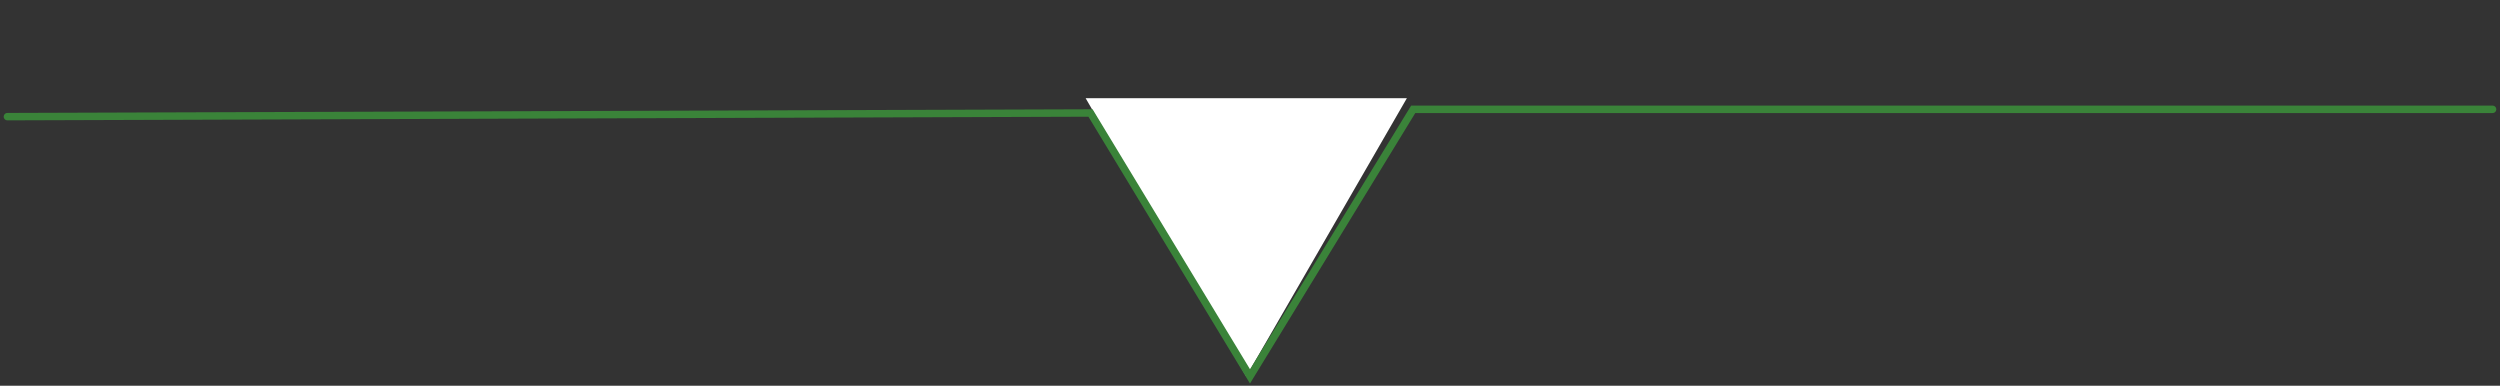 <svg width="337" height="52" viewBox="0 0 337 52" fill="none" xmlns="http://www.w3.org/2000/svg">
<rect x="0" y="0" width="337" height="52" fill="#333333" stroke="none"/>
<path d="M167.996 50.738L146.345 13.238L189.647 13.238L167.996 50.738Z" fill="white"/>
<path d="M1 15.724L147 15.231L168.5 50.738L190.5 14.738H336" stroke="#3A8339" stroke-linecap="round"/>
</svg>
